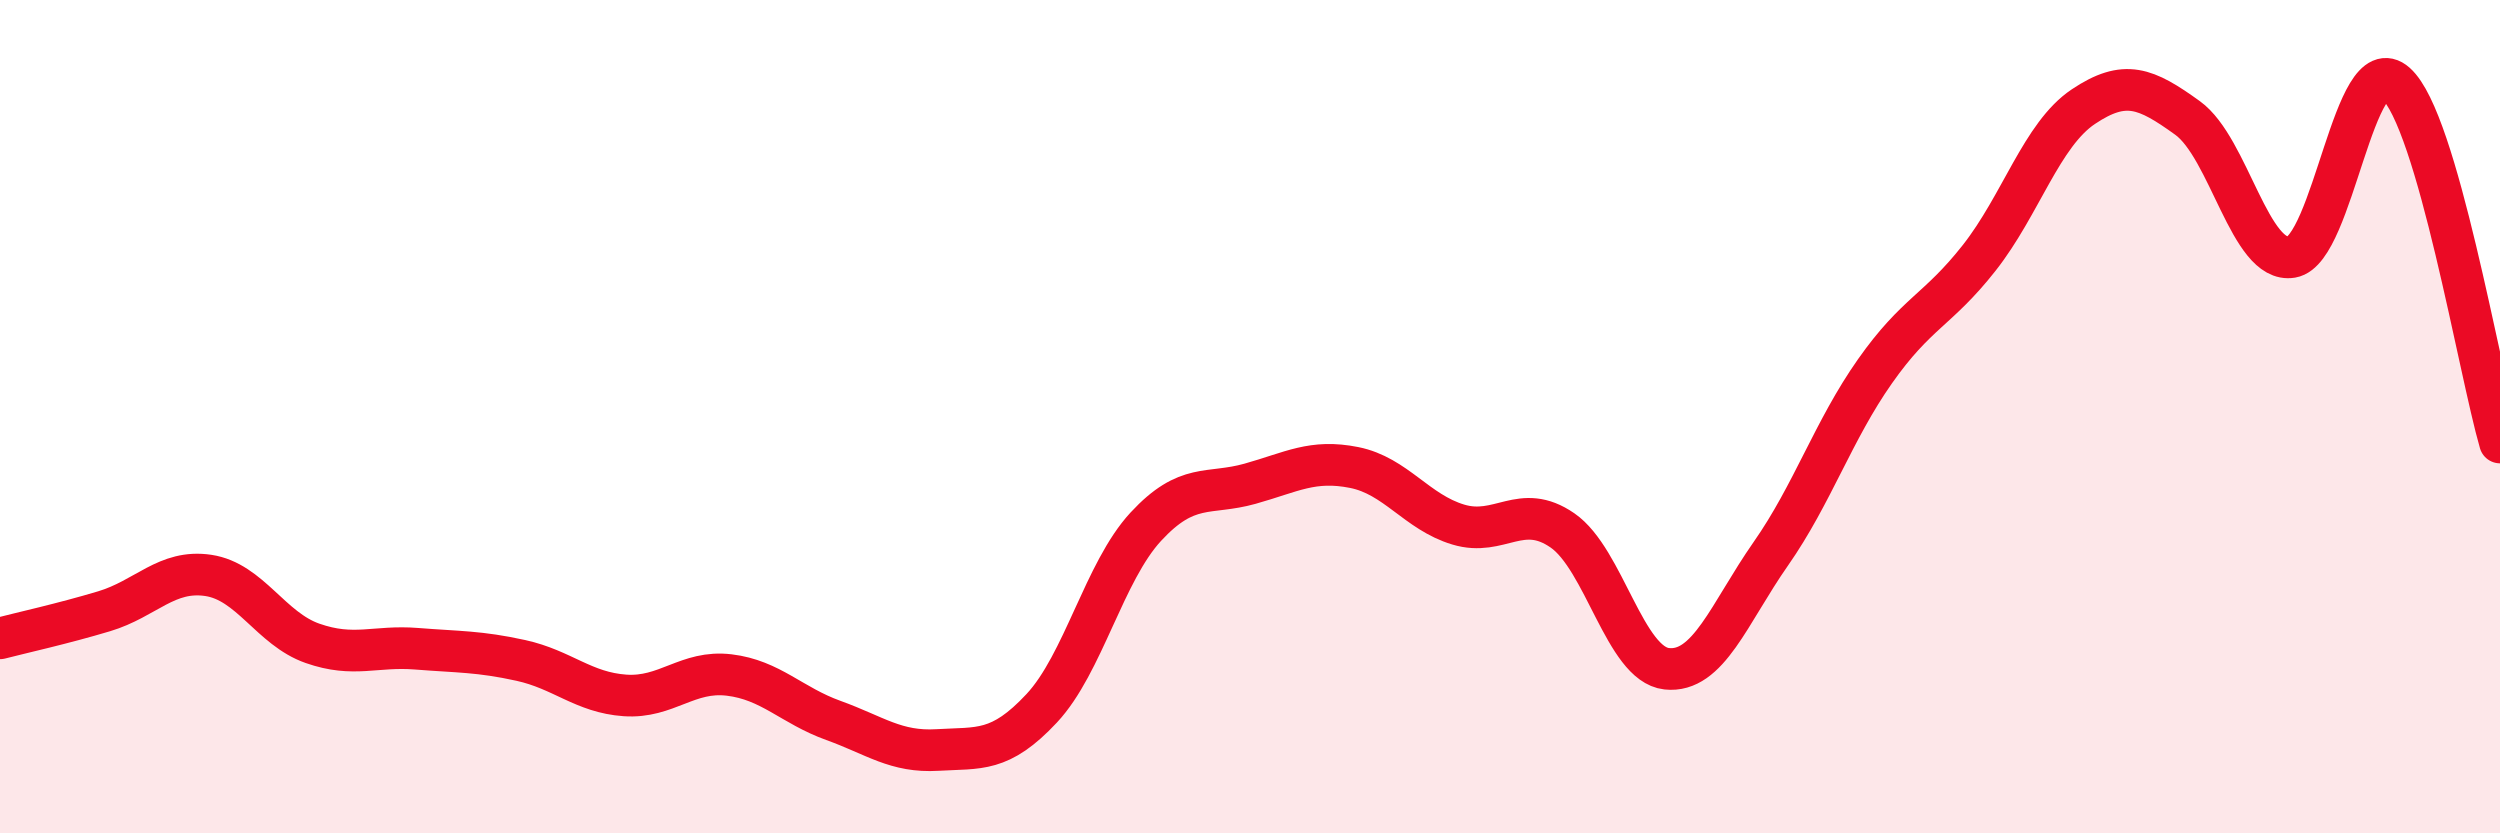 
    <svg width="60" height="20" viewBox="0 0 60 20" xmlns="http://www.w3.org/2000/svg">
      <path
        d="M 0,15.32 C 0.5,15.19 1.5,14.97 2.5,14.67 C 3.5,14.37 4,13.66 5,13.81 C 6,13.96 6.5,15.09 7.5,15.44 C 8.5,15.79 9,15.49 10,15.57 C 11,15.65 11.5,15.63 12.5,15.85 C 13.5,16.07 14,16.62 15,16.69 C 16,16.76 16.5,16.08 17.5,16.2 C 18.5,16.32 19,16.93 20,17.29 C 21,17.65 21.5,18.06 22.5,18 C 23.5,17.94 24,18.07 25,17 C 26,15.93 26.5,13.72 27.5,12.64 C 28.5,11.56 29,11.89 30,11.61 C 31,11.33 31.5,11.02 32.5,11.22 C 33.5,11.42 34,12.29 35,12.59 C 36,12.89 36.5,12.04 37.5,12.73 C 38.5,13.42 39,15.94 40,16.05 C 41,16.16 41.5,14.72 42.5,13.29 C 43.5,11.86 44,10.33 45,8.91 C 46,7.49 46.5,7.46 47.5,6.19 C 48.5,4.92 49,3.23 50,2.56 C 51,1.89 51.5,2.11 52.5,2.83 C 53.5,3.55 54,6.34 55,6.17 C 56,6 56.5,1.11 57.5,2 C 58.5,2.89 59.5,8.9 60,10.62L60 20L0 20Z"
        fill="#EB0A25"
        opacity="0.1"
        stroke-linecap="round"
        stroke-linejoin="round"
      />
      <path
        d="M 0,15.32 C 0.5,15.19 1.5,14.97 2.5,14.67 C 3.5,14.37 4,13.66 5,13.81 C 6,13.96 6.5,15.09 7.5,15.44 C 8.5,15.79 9,15.49 10,15.57 C 11,15.65 11.5,15.63 12.5,15.85 C 13.5,16.07 14,16.62 15,16.69 C 16,16.76 16.5,16.08 17.5,16.2 C 18.5,16.32 19,16.93 20,17.29 C 21,17.65 21.5,18.06 22.5,18 C 23.5,17.94 24,18.07 25,17 C 26,15.93 26.5,13.72 27.5,12.64 C 28.5,11.56 29,11.89 30,11.61 C 31,11.33 31.5,11.02 32.5,11.22 C 33.5,11.42 34,12.29 35,12.59 C 36,12.89 36.5,12.04 37.5,12.73 C 38.5,13.42 39,15.94 40,16.05 C 41,16.16 41.5,14.72 42.5,13.29 C 43.5,11.86 44,10.33 45,8.91 C 46,7.49 46.5,7.46 47.5,6.19 C 48.5,4.92 49,3.23 50,2.56 C 51,1.89 51.5,2.11 52.5,2.83 C 53.5,3.55 54,6.34 55,6.17 C 56,6 56.5,1.11 57.5,2 C 58.5,2.89 59.5,8.9 60,10.62"
        stroke="#EB0A25"
        stroke-width="1"
        fill="none"
        stroke-linecap="round"
        stroke-linejoin="round"
      />
    </svg>
  